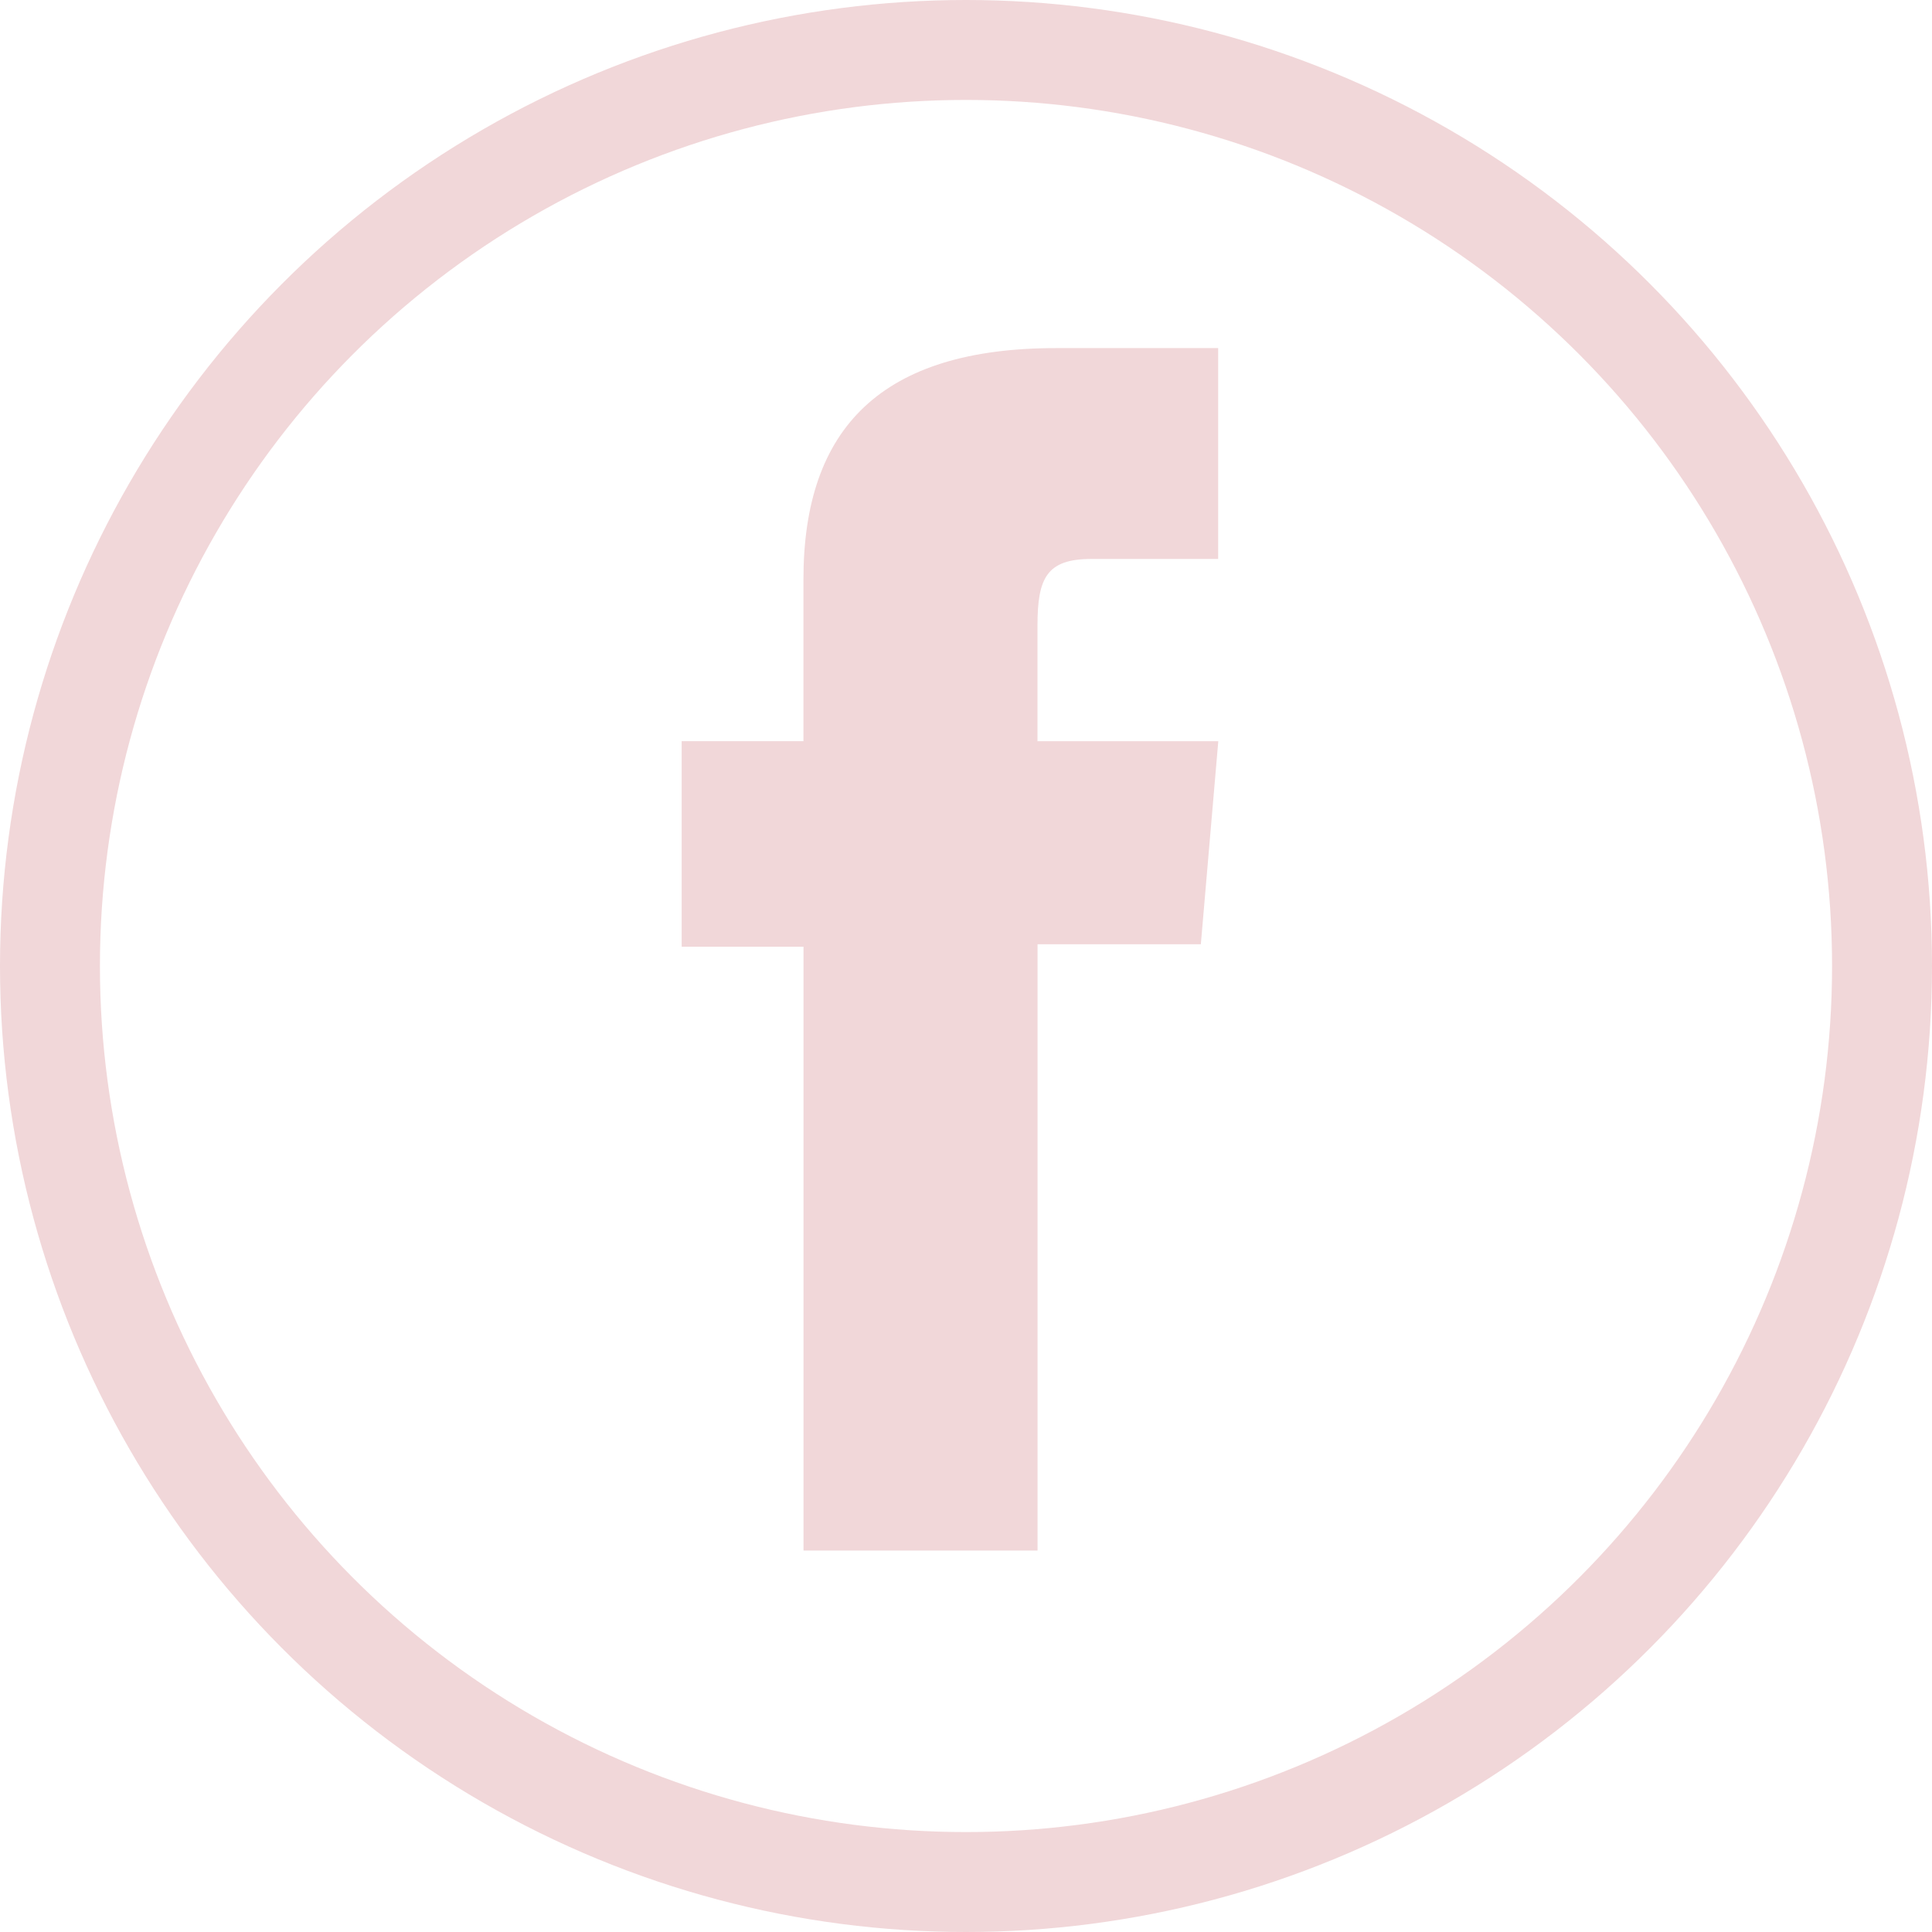 <svg id="facebook" xmlns="http://www.w3.org/2000/svg" width="29" height="29" viewBox="0 0 29 29">
  <path id="Path_78" data-name="Path 78" d="M16.3,26.327h3.513v-9.1h2.451l.262-3.048H19.812V12.443c0-.718.14-1,.812-1h1.9V8.278H20.092c-2.614,0-3.793,1.191-3.793,3.471v2.429H14.471v3.086H16.3Z" transform="translate(-4.239 -3.053)" fill="#f1d7d9"/>
  <g id="Ellipse_1" data-name="Ellipse 1" fill="none" stroke="#f1d7d9" stroke-width="1.5">
    <circle cx="14.5" cy="14.5" r="14.5" stroke="none"/>
    <circle cx="14.5" cy="14.5" r="13.75" fill="none"/>
  </g>
</svg>

